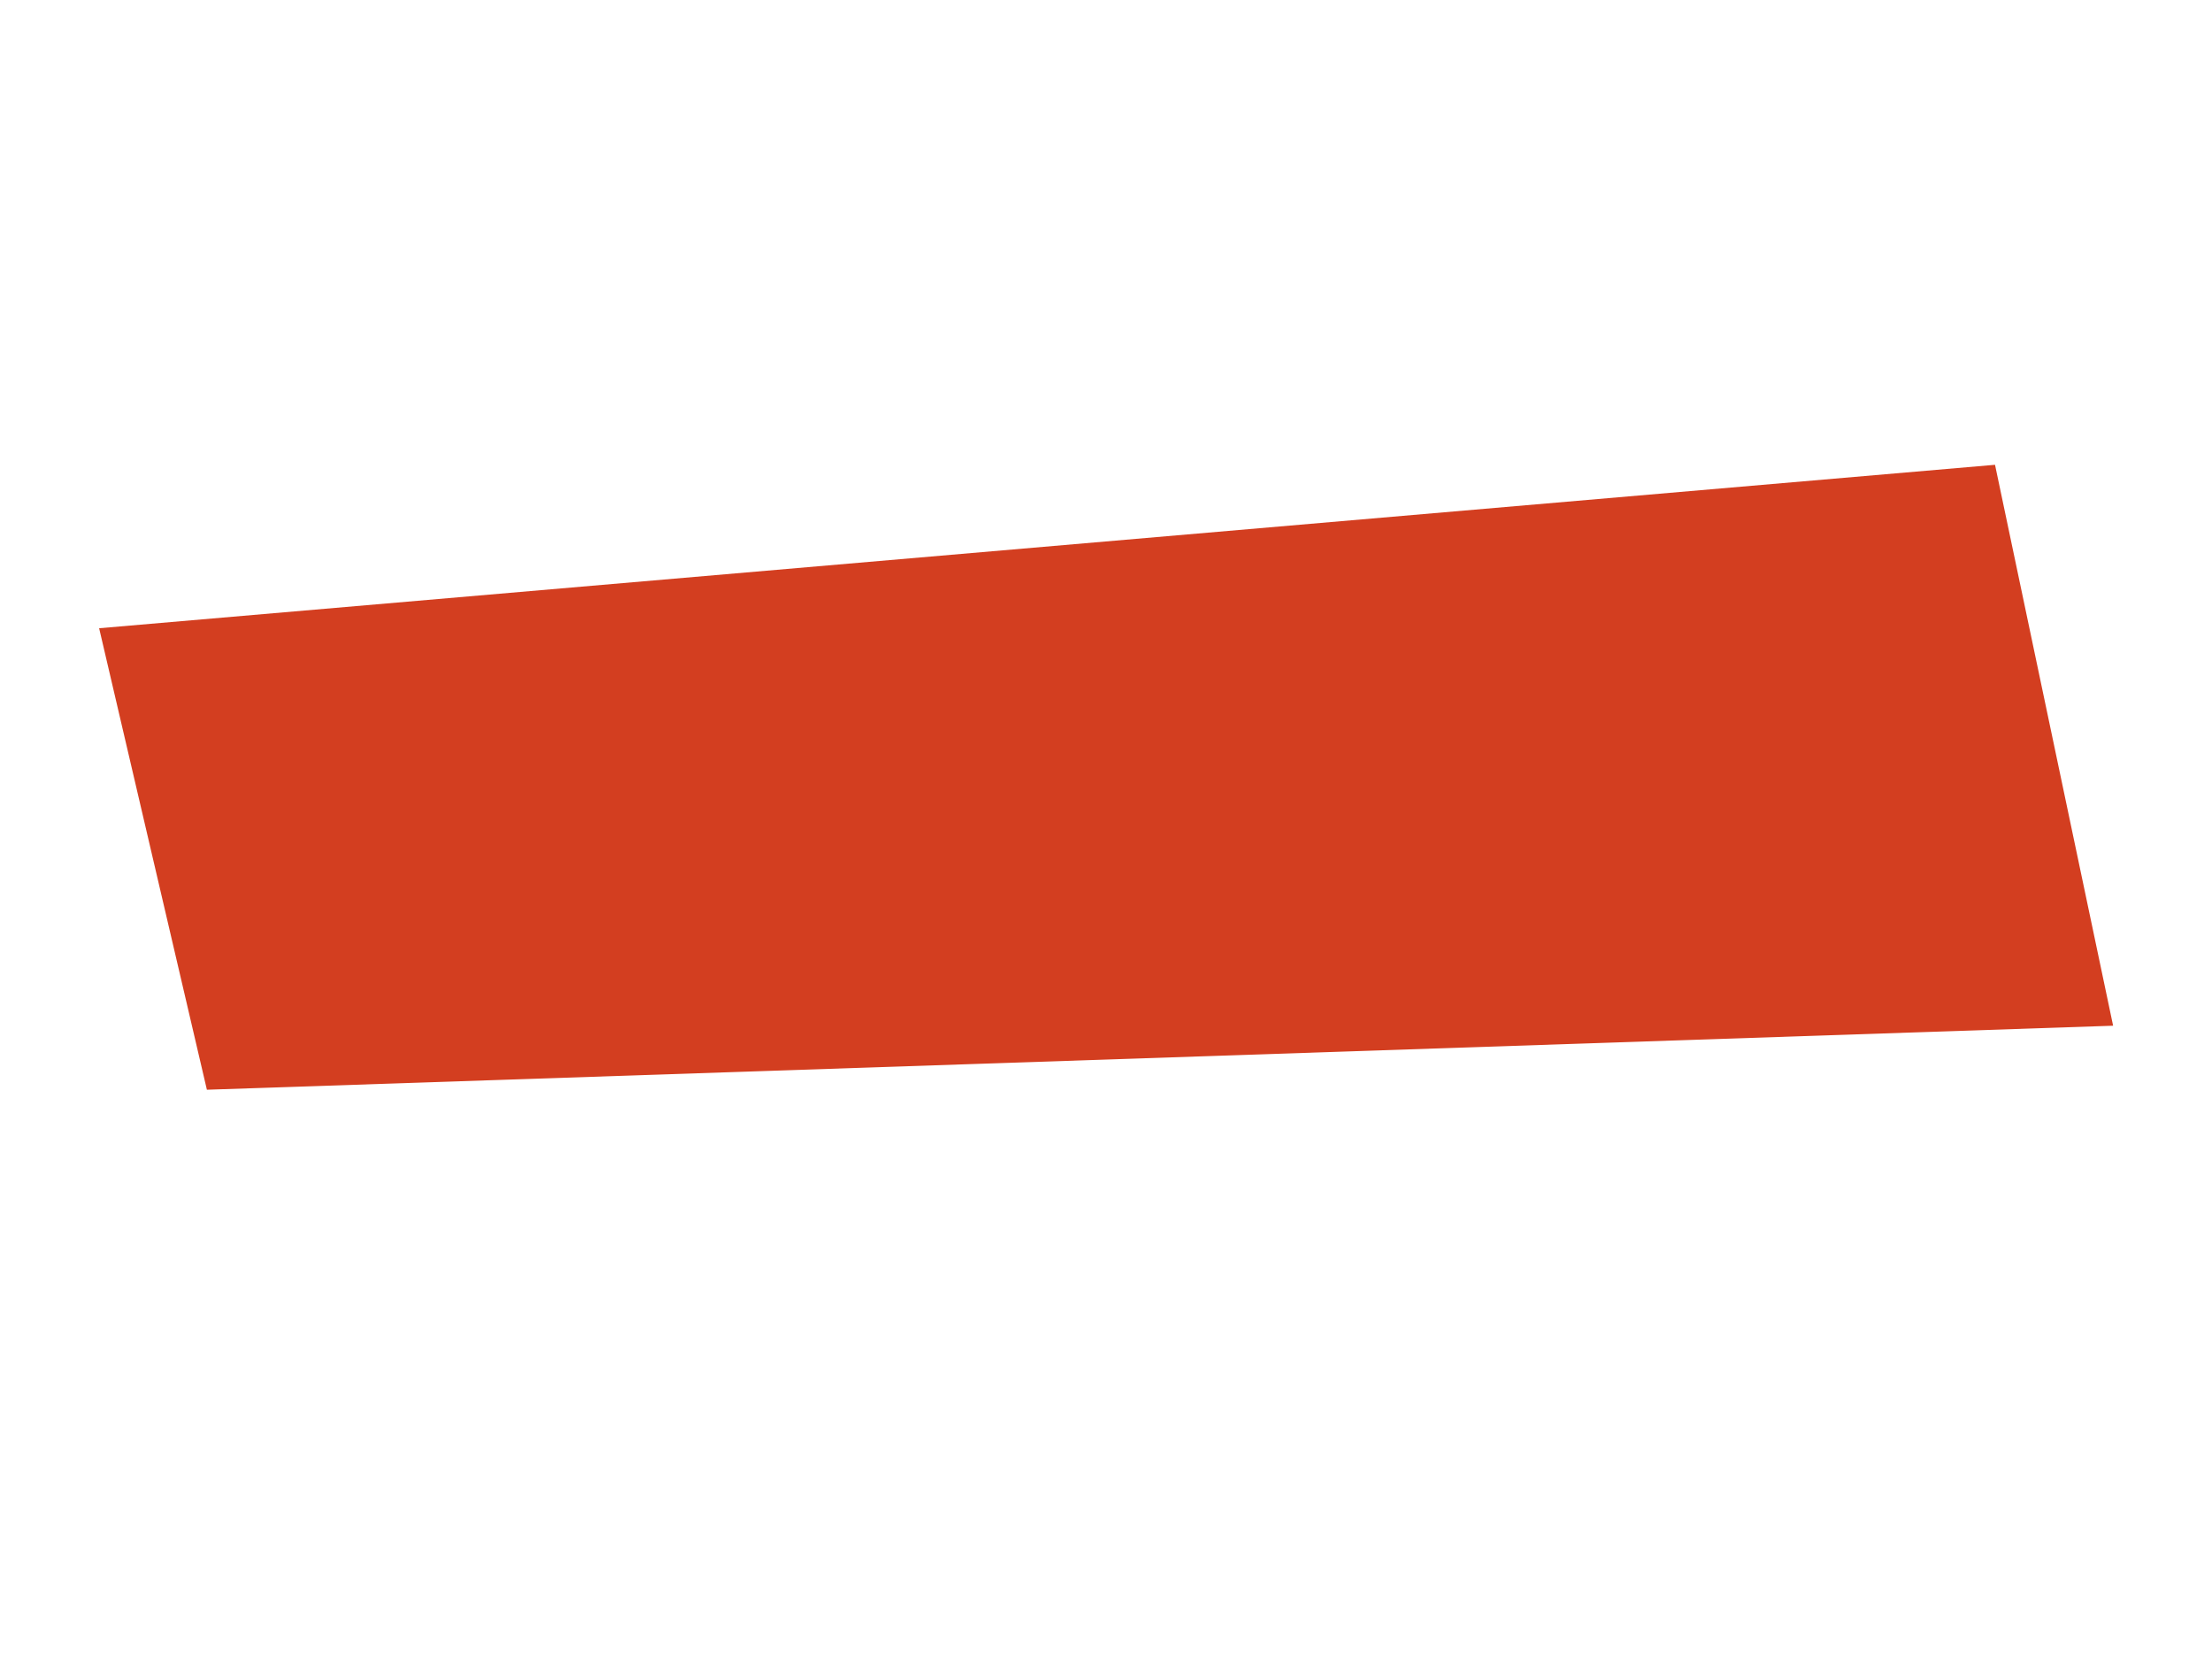 <?xml version="1.0" encoding="UTF-8" standalone="no"?> <svg xmlns="http://www.w3.org/2000/svg" xmlns:xlink="http://www.w3.org/1999/xlink" xmlns:serif="http://www.serif.com/" width="100%" height="100%" viewBox="0 0 800 600" xml:space="preserve" style="fill-rule:evenodd;clip-rule:evenodd;stroke-linejoin:round;stroke-miterlimit:1.414;"> <g transform="matrix(-3.216,0.108,0.132,3.912,33.521,206.18)"> <path d="M-225.229,48.341L-10.859,48.341L-0.504,5.39L-214.089,-3.824L-225.229,48.341Z" style="fill:rgb(211,62,32);fill-rule:nonzero;"></path> </g> </svg> 